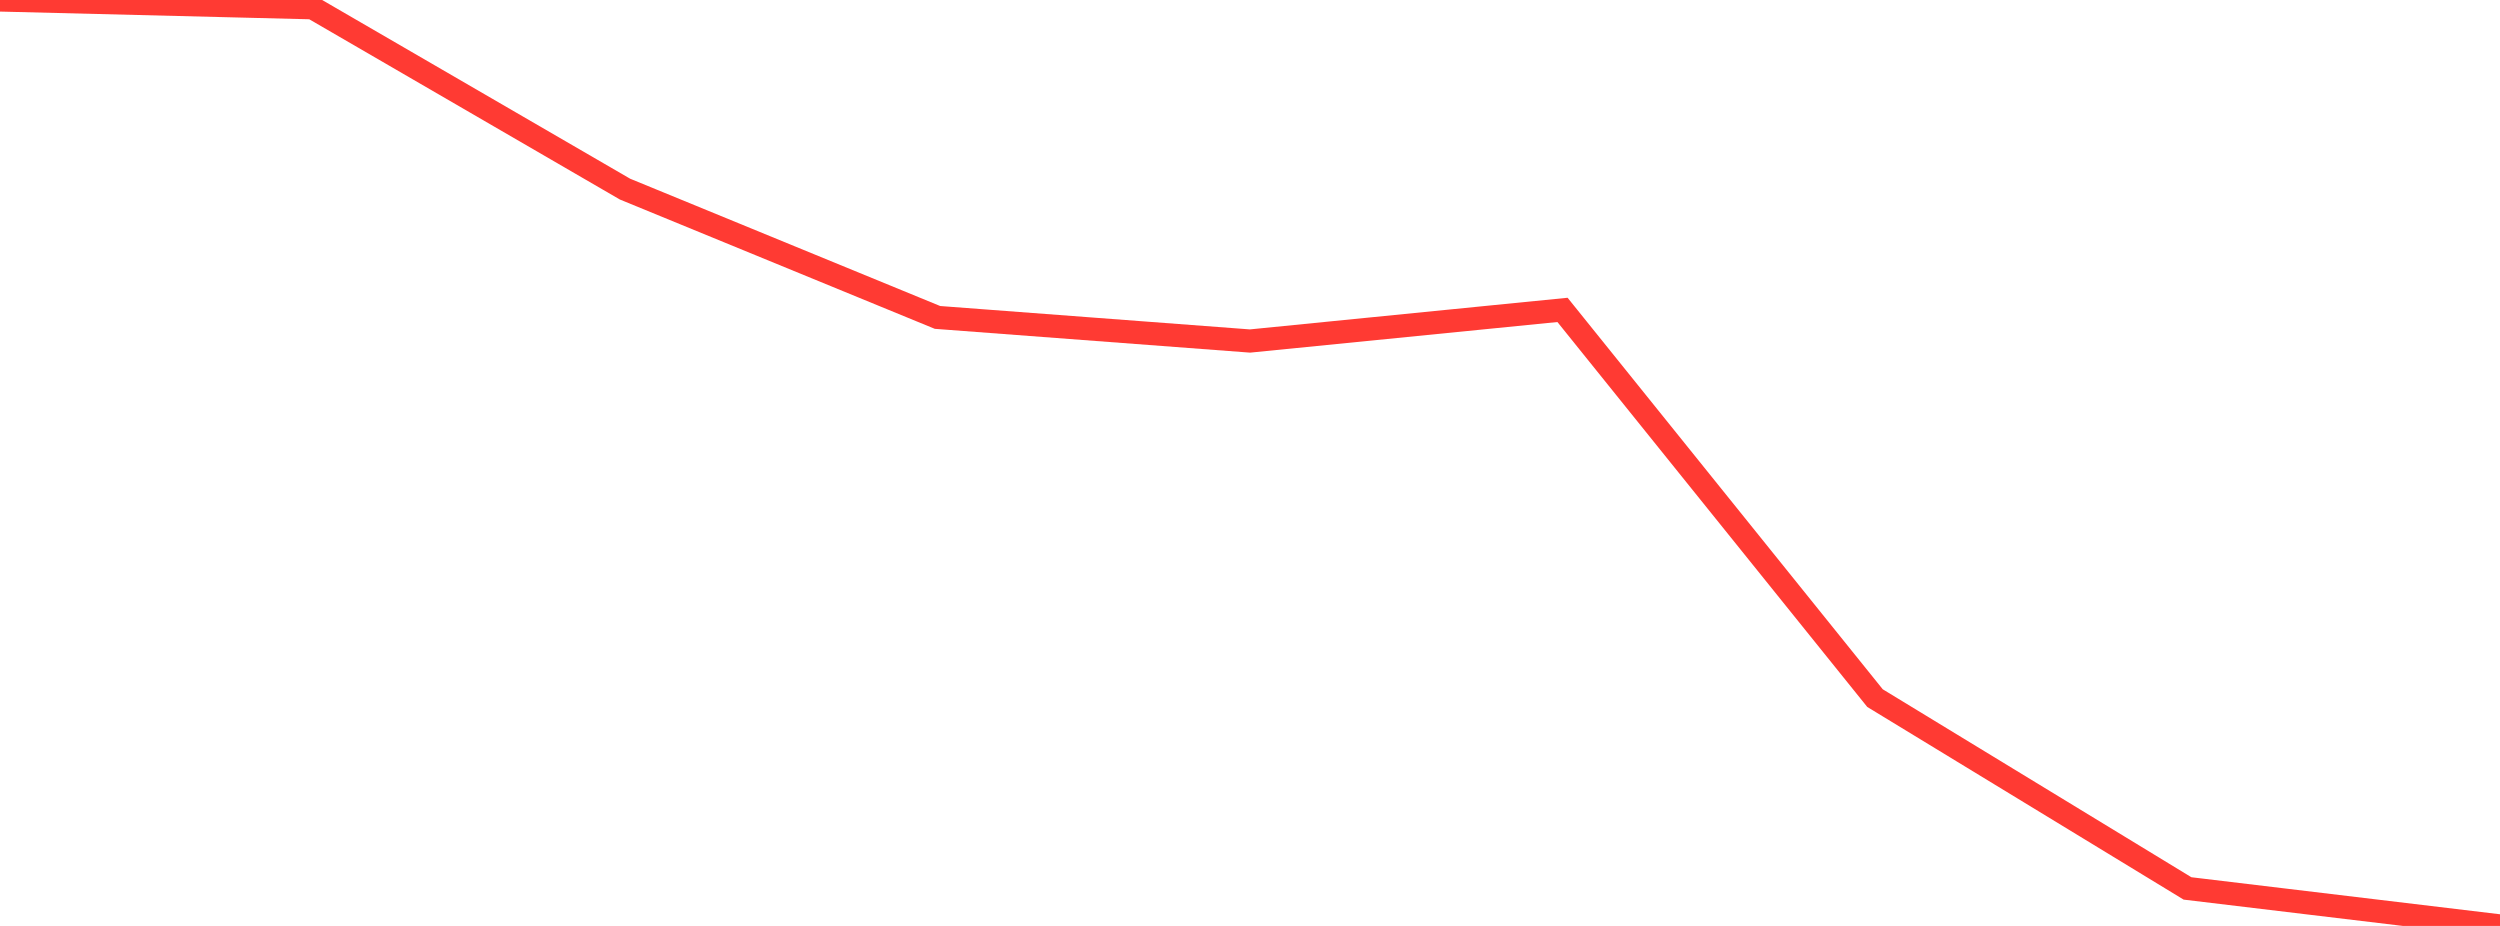 <?xml version="1.0" standalone="no"?>
<!DOCTYPE svg PUBLIC "-//W3C//DTD SVG 1.1//EN" "http://www.w3.org/Graphics/SVG/1.1/DTD/svg11.dtd">

<svg width="135" height="50" viewBox="0 0 135 50" preserveAspectRatio="none" 
  xmlns="http://www.w3.org/2000/svg"
  xmlns:xlink="http://www.w3.org/1999/xlink">


<polyline points="0.0, 0.0 16.875, 0.42 33.75, 10.212 50.625, 17.141 67.5, 18.415 84.375, 16.734 101.25, 37.698 118.125, 47.975 135.0, 50.0" fill="none" stroke="#ff3a33" stroke-width="1.25"/>

</svg>